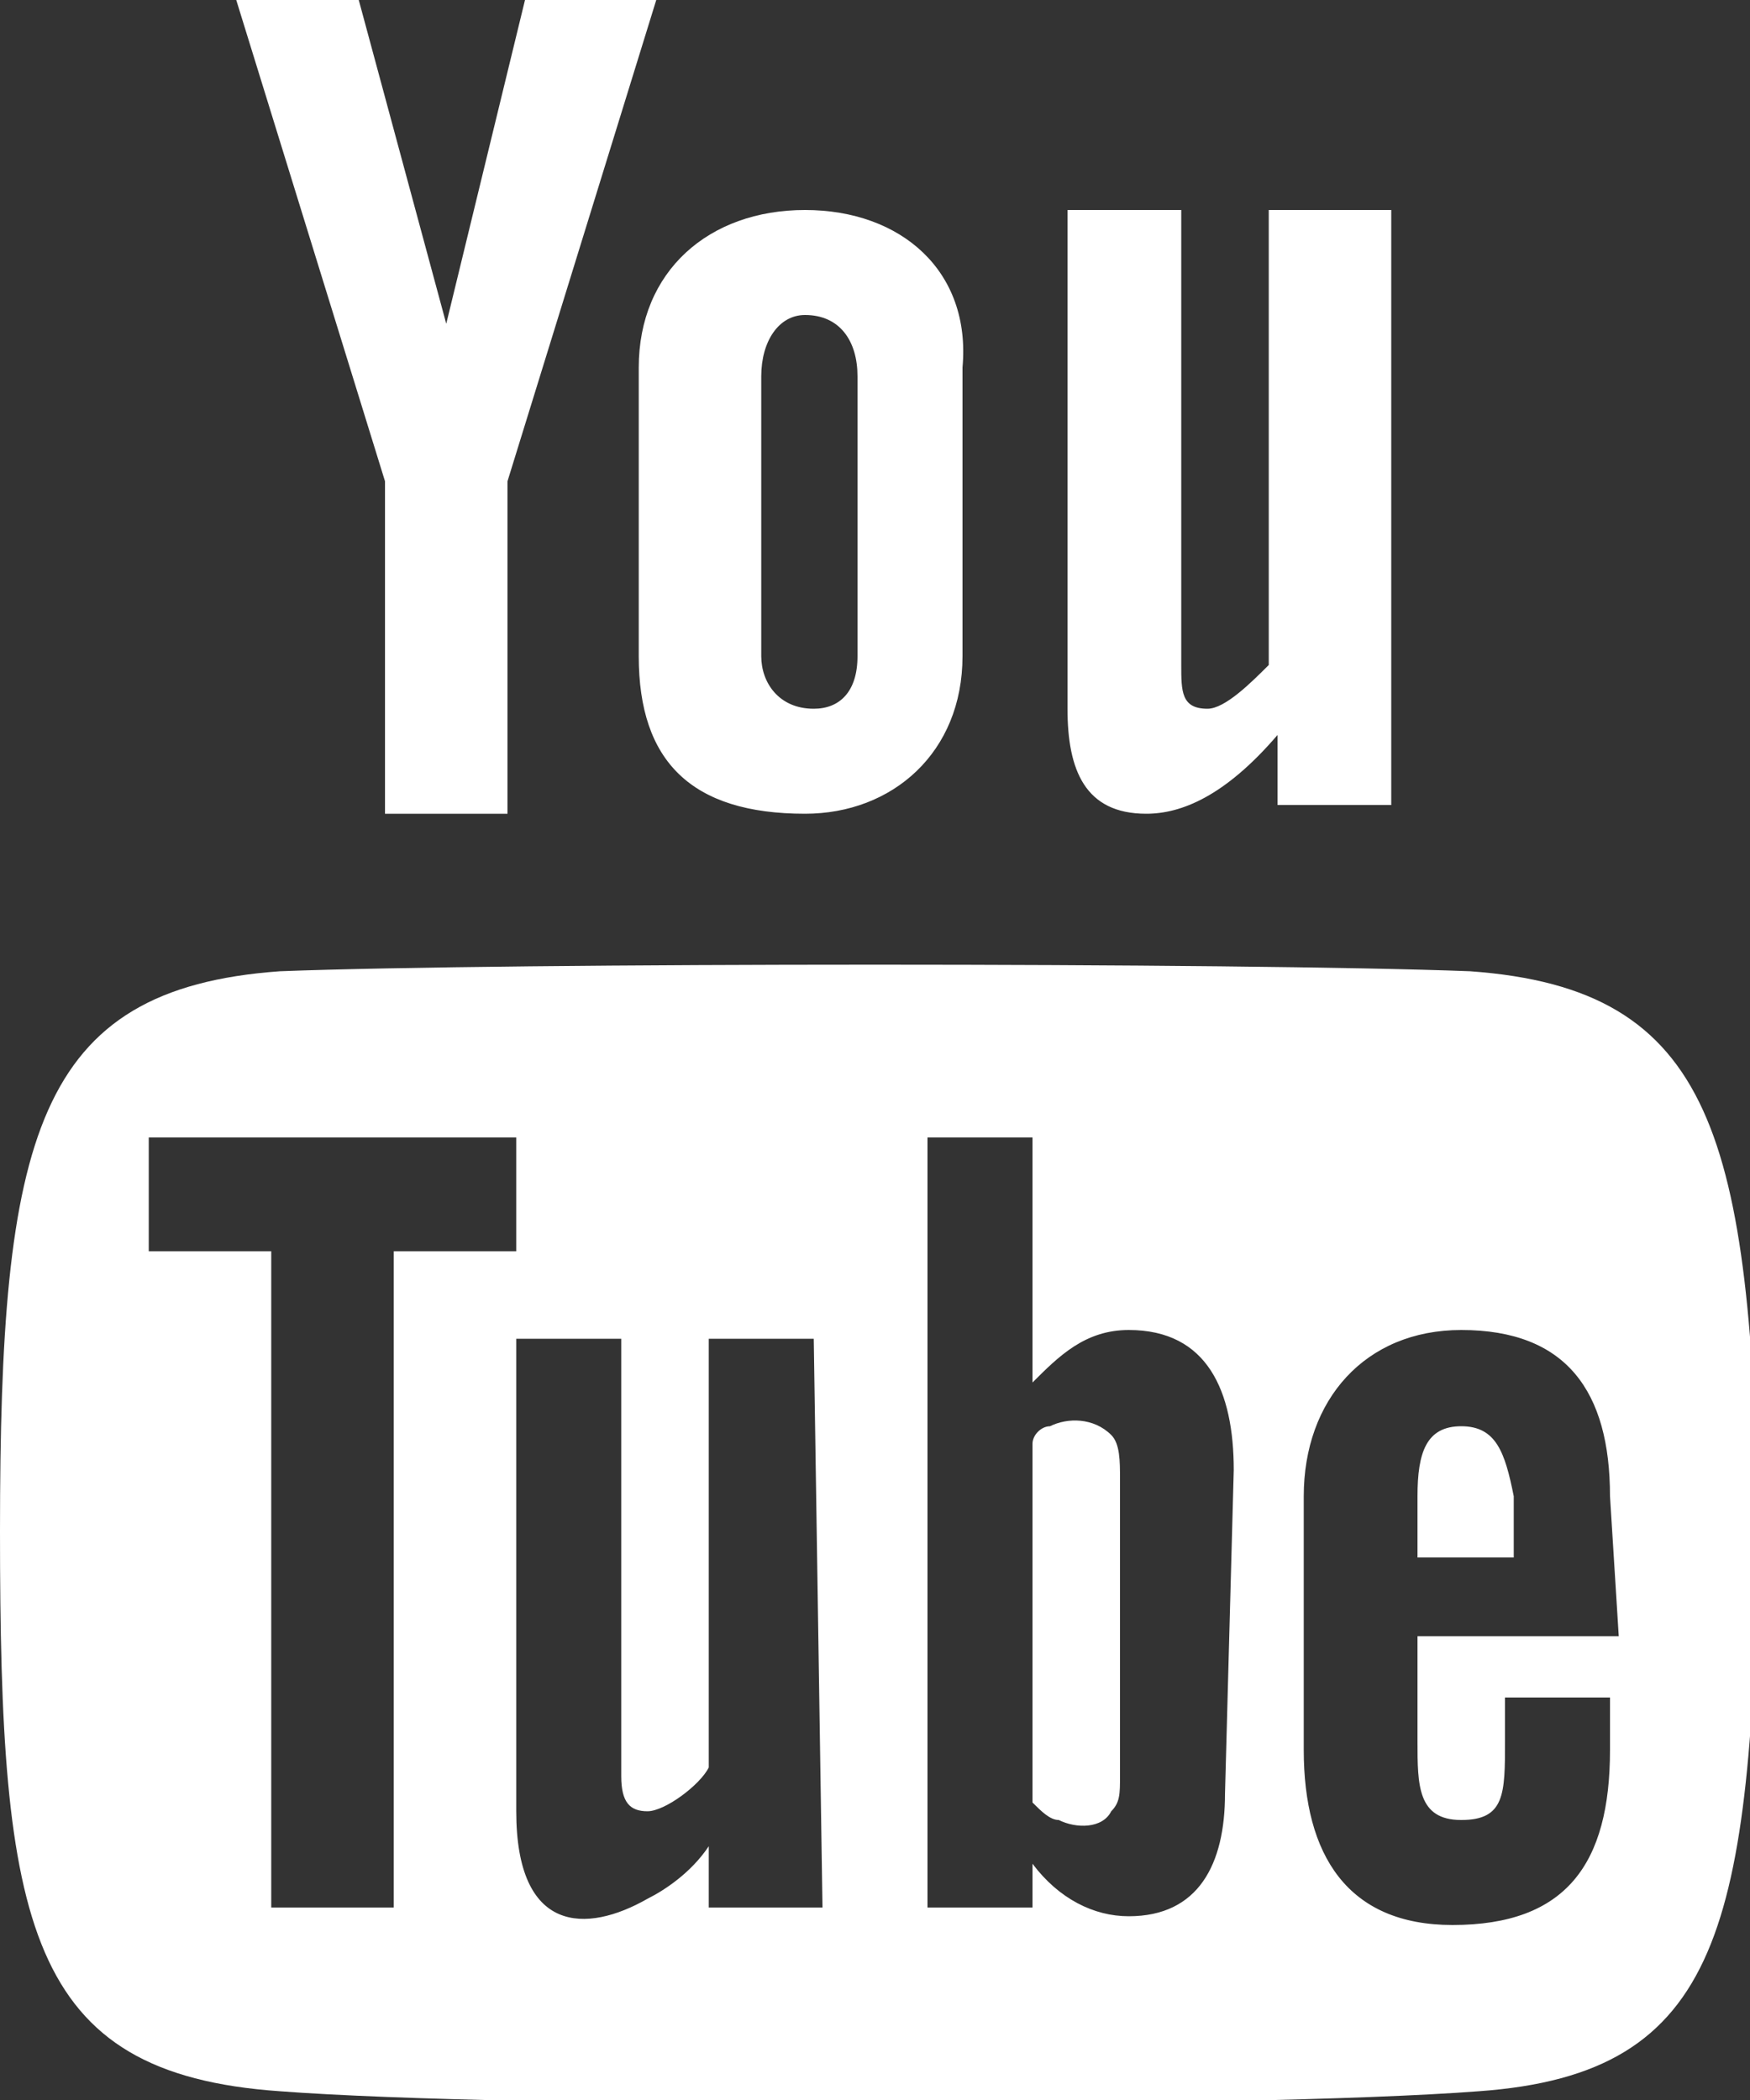 <?xml version="1.0" encoding="utf-8"?>
<!-- Generator: Adobe Illustrator 25.3.1, SVG Export Plug-In . SVG Version: 6.00 Build 0)  -->
<svg version="1.1" id="Layer_1" xmlns="http://www.w3.org/2000/svg" xmlns:xlink="http://www.w3.org/1999/xlink" x="0px" y="0px"
	 viewBox="0 0 20 24" style="enable-background:new 0 0 20 24;" xml:space="preserve">
<rect x="0" y="0" width="20" height="24" fill="#333333" stroke="none"/>
<style type="text/css">
	.st0{fill:#FFFFFF;}
</style>
<path class="st0" d="M2.7,0h1.4l1,3.7L6,0h1.5L5.8,5.5v3.8H4.4V5.5L2.7,0z M9.2,2.4c-1.1,0-1.9,0.7-1.9,1.8v3.3
	c0,1.2,0.6,1.8,1.9,1.8c1,0,1.8-0.7,1.8-1.8V4.2C11.1,3.1,10.3,2.4,9.2,2.4z M9.8,7.5c0,0.4-0.2,0.6-0.5,0.6c-0.4,0-0.6-0.3-0.6-0.6
	V4.3c0-0.4,0.2-0.7,0.5-0.7c0.4,0,0.6,0.3,0.6,0.7C9.8,4.3,9.8,7.5,9.8,7.5z M14.5,2.4v5.2c-0.2,0.2-0.5,0.5-0.7,0.5
	c-0.3,0-0.3-0.2-0.3-0.5V2.4h-1.3v5.7c0,0.7,0.2,1.2,0.9,1.2c0.4,0,0.9-0.2,1.5-0.9v0.8h1.3V2.4H14.5z M16.7,16.3
	c-0.4,0-0.5,0.3-0.5,0.8v0.7h1.1v-0.7C17.2,16.6,17.1,16.3,16.7,16.3z M12,16.3c-0.1,0-0.2,0.1-0.2,0.2v4.1c0.1,0.1,0.2,0.2,0.3,0.2
	c0.2,0.1,0.5,0.1,0.6-0.1c0.1-0.1,0.1-0.2,0.1-0.4v-3.4c0-0.2,0-0.4-0.1-0.5C12.5,16.2,12.2,16.2,12,16.3z M16.8,11.1
	C14.2,11,5.8,11,3.2,11.1C0.4,11.3,0,13,0,17.5c0,4.5,0.3,6.2,3.2,6.4c2.6,0.2,11.1,0.2,13.7,0c2.8-0.2,3.1-1.9,3.2-6.4
	C20,13,19.6,11.3,16.8,11.1z M4.5,21.8H3.1v-7.5H1.7V13h4.2v1.3H4.5L4.5,21.8L4.5,21.8z M9.4,21.8H8.1v-0.7
	c-0.2,0.3-0.5,0.5-0.7,0.6c-0.7,0.4-1.5,0.4-1.5-1v-5.4h1.2v5c0,0.3,0.1,0.4,0.3,0.4c0.2,0,0.6-0.3,0.7-0.5v-4.9h1.2L9.4,21.8
	L9.4,21.8z M14,20.5c0,0.8-0.3,1.4-1.1,1.4c-0.4,0-0.8-0.2-1.1-0.6v0.5h-1.2V13h1.2v2.8c0.3-0.3,0.6-0.6,1.1-0.6
	c0.9,0,1.2,0.7,1.2,1.6L14,20.5L14,20.5z M18.5,18.7h-2.3v1.2c0,0.5,0,0.9,0.5,0.9c0.5,0,0.5-0.3,0.5-0.9v-0.5h1.2V20
	c0,1.3-0.5,2-1.8,2c-1.2,0-1.7-0.8-1.7-2v-2.9c0-1.1,0.7-1.9,1.8-1.9c1.2,0,1.7,0.7,1.7,1.9L18.5,18.7L18.5,18.7z"/>
</svg>
